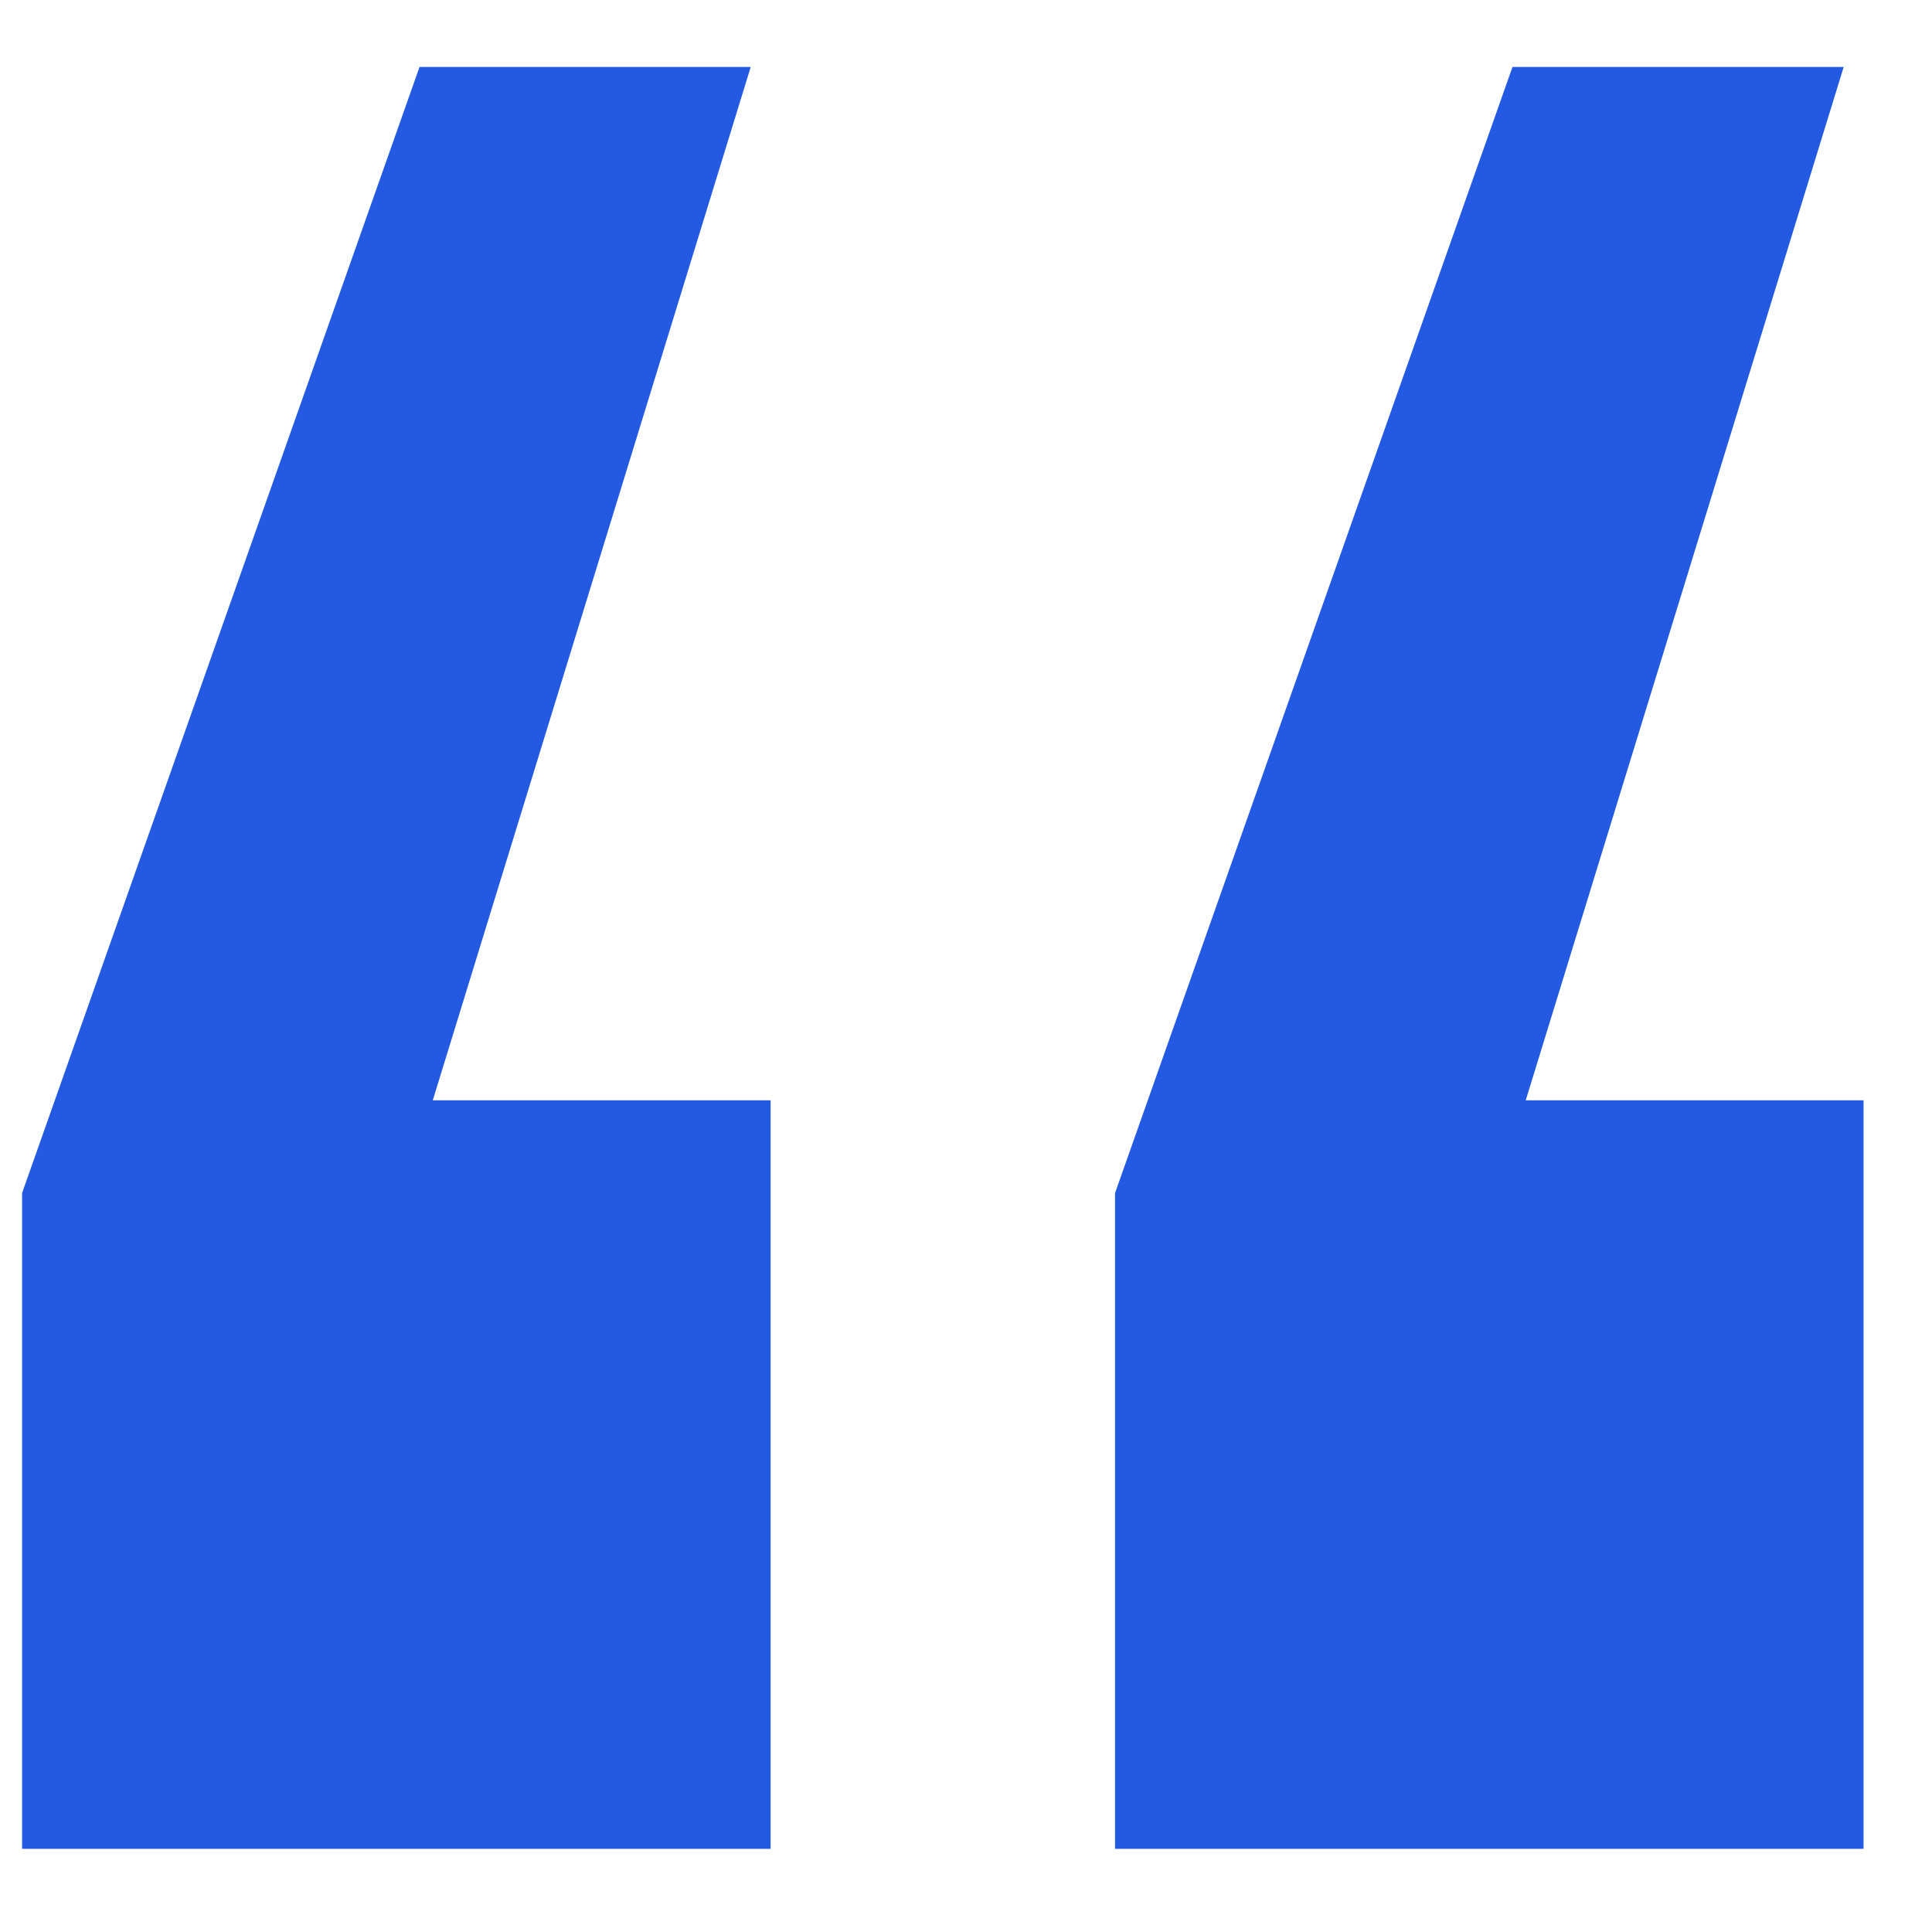 <svg width="21" height="21" viewBox="0 0 21 21" fill="none" xmlns="http://www.w3.org/2000/svg">
<path d="M8.16 0.728L4.704 11.96H8.376V20.096H0.24V12.968L4.56 0.728H8.16ZM20.04 0.728L16.584 11.96H20.256V20.096H12.12V12.968L16.44 0.728H20.04Z" fill="#245AE2"/>
</svg>
